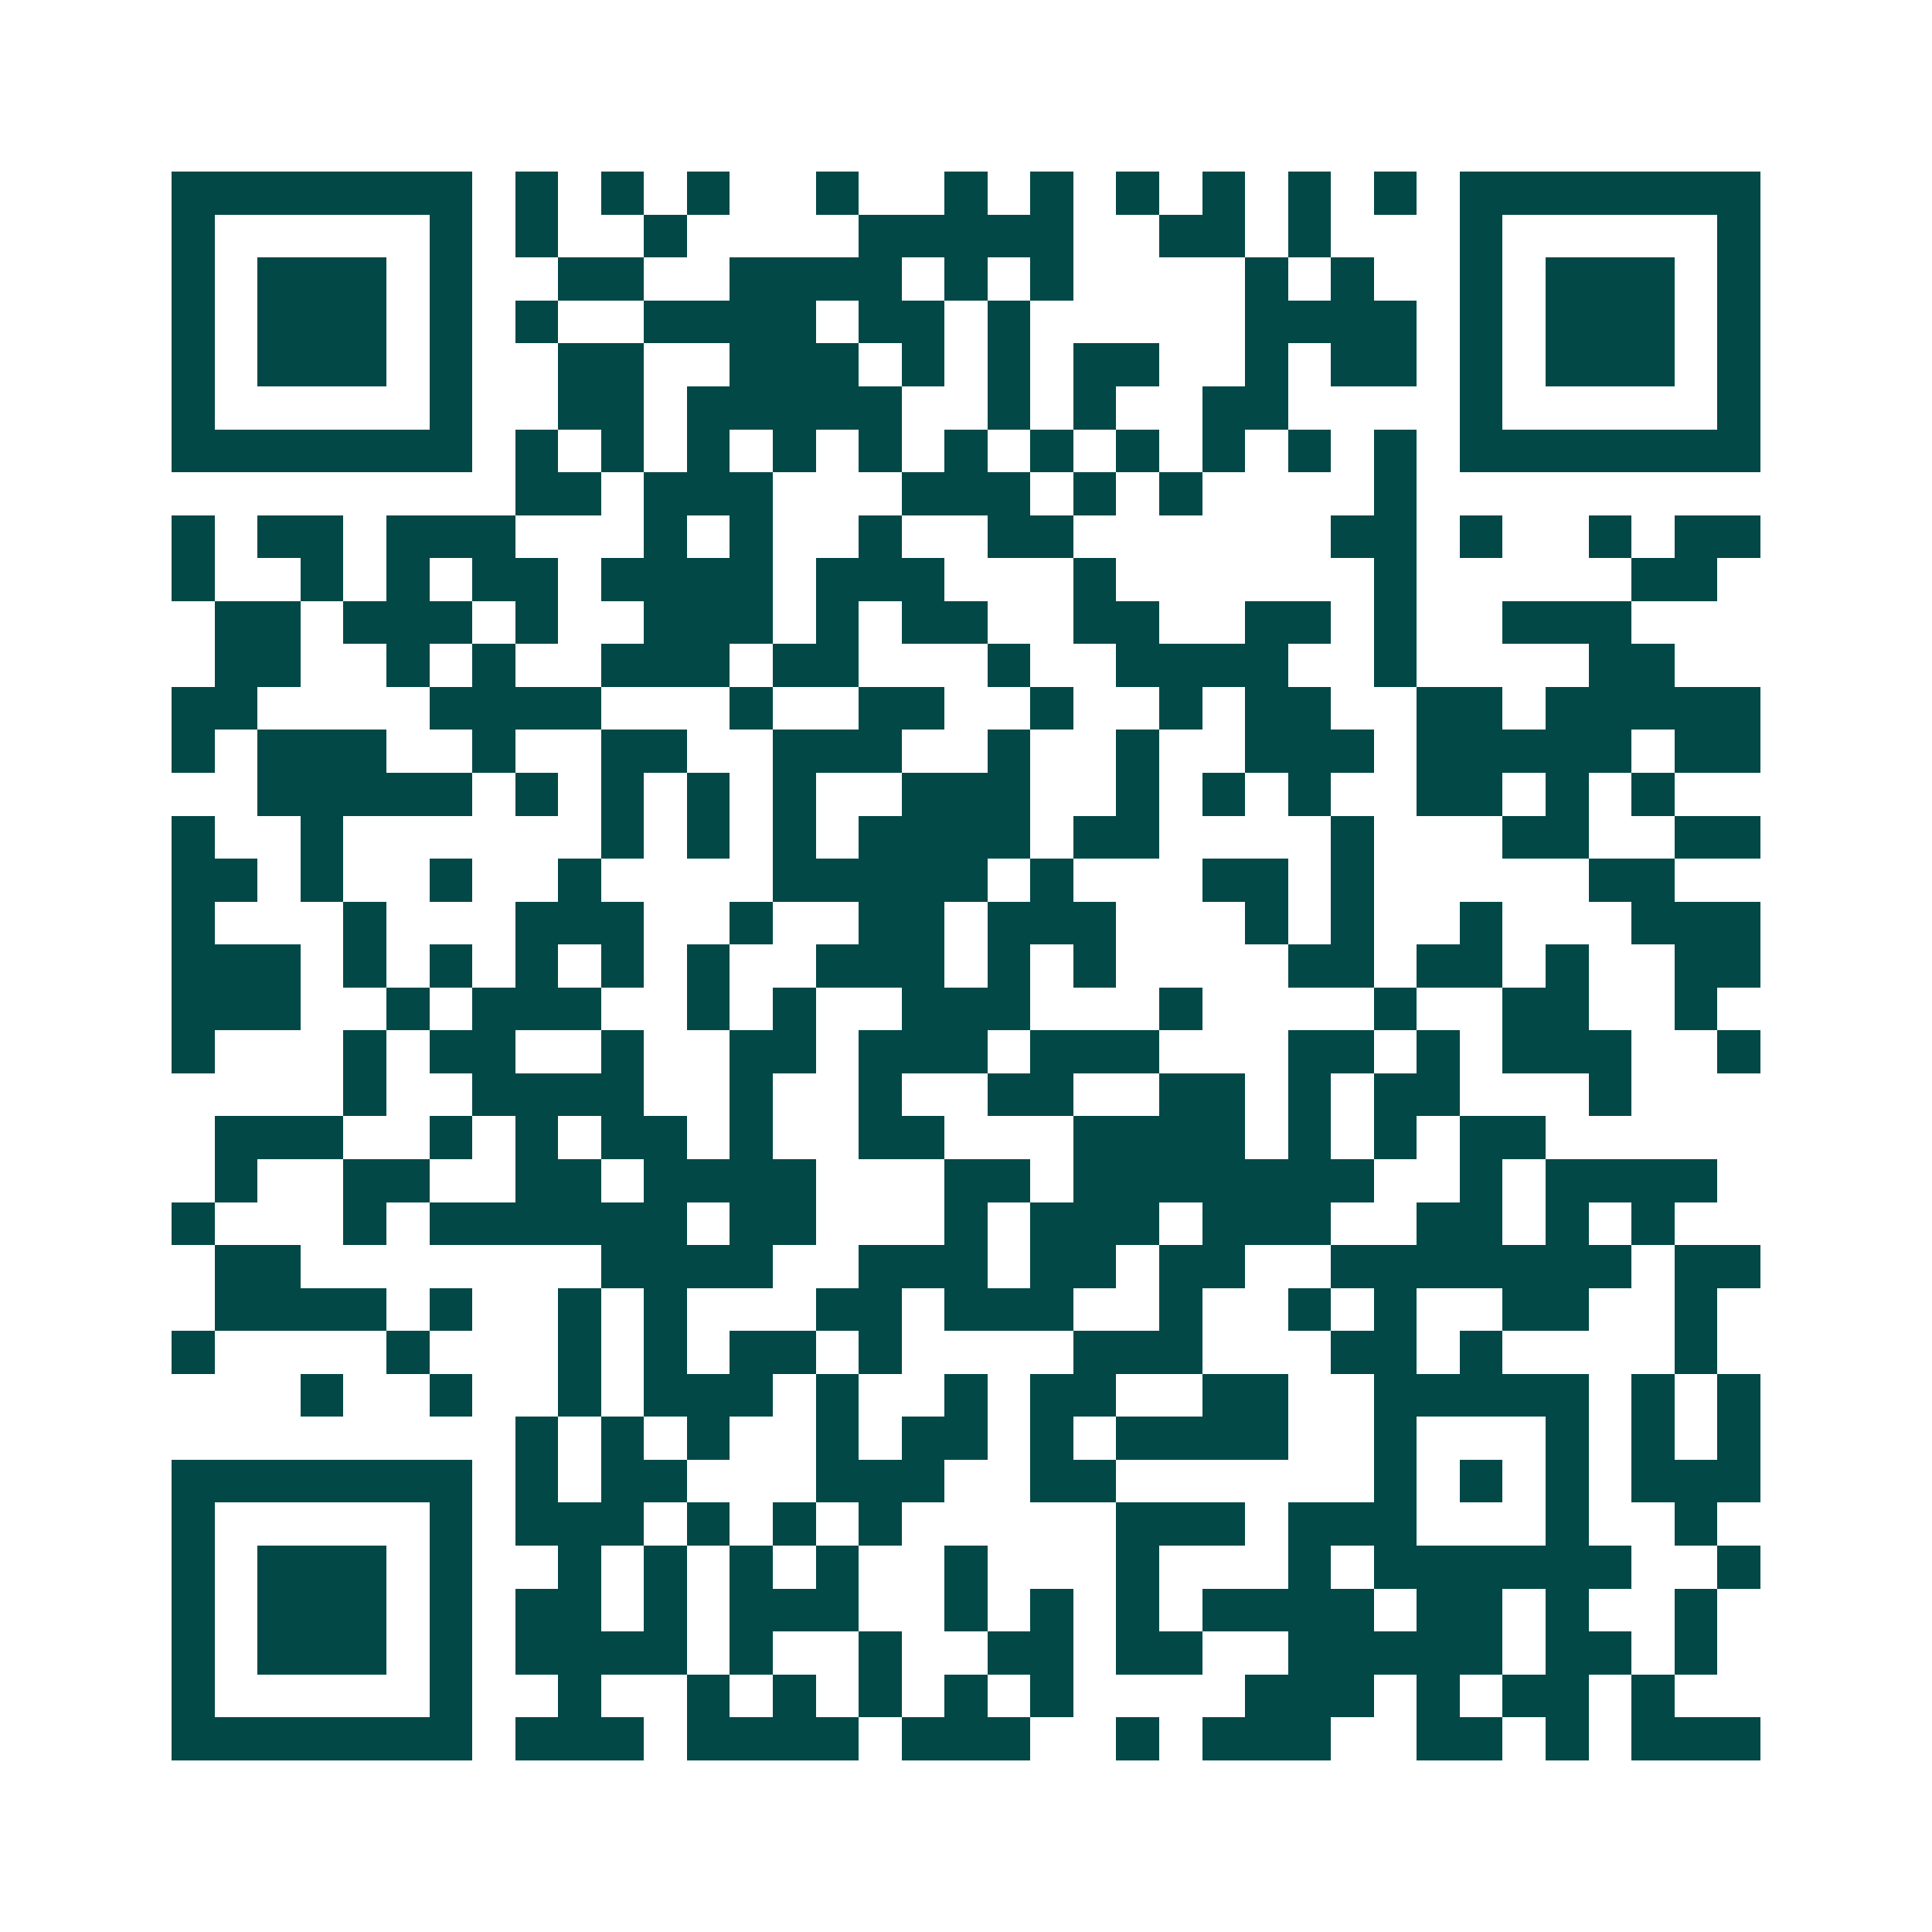 <svg xmlns="http://www.w3.org/2000/svg" width="200" height="200" viewBox="0 0 45 45" shape-rendering="crispEdges"><path fill="#ffffff" d="M0 0h45v45H0z"/><path stroke="#014847" d="M4 4.5h7m1 0h1m1 0h1m1 0h1m2 0h1m2 0h1m1 0h1m1 0h1m1 0h1m1 0h1m1 0h1m1 0h7M4 5.5h1m5 0h1m1 0h1m2 0h1m4 0h5m2 0h2m1 0h1m3 0h1m5 0h1M4 6.5h1m1 0h3m1 0h1m2 0h2m2 0h4m1 0h1m1 0h1m4 0h1m1 0h1m2 0h1m1 0h3m1 0h1M4 7.5h1m1 0h3m1 0h1m1 0h1m2 0h4m1 0h2m1 0h1m5 0h4m1 0h1m1 0h3m1 0h1M4 8.5h1m1 0h3m1 0h1m2 0h2m2 0h3m1 0h1m1 0h1m1 0h2m2 0h1m1 0h2m1 0h1m1 0h3m1 0h1M4 9.5h1m5 0h1m2 0h2m1 0h5m2 0h1m1 0h1m2 0h2m4 0h1m5 0h1M4 10.5h7m1 0h1m1 0h1m1 0h1m1 0h1m1 0h1m1 0h1m1 0h1m1 0h1m1 0h1m1 0h1m1 0h1m1 0h7M12 11.5h2m1 0h3m3 0h3m1 0h1m1 0h1m4 0h1M4 12.5h1m1 0h2m1 0h3m3 0h1m1 0h1m2 0h1m2 0h2m6 0h2m1 0h1m2 0h1m1 0h2M4 13.5h1m2 0h1m1 0h1m1 0h2m1 0h4m1 0h3m3 0h1m6 0h1m5 0h2M5 14.5h2m1 0h3m1 0h1m2 0h3m1 0h1m1 0h2m2 0h2m2 0h2m1 0h1m2 0h3M5 15.5h2m2 0h1m1 0h1m2 0h3m1 0h2m3 0h1m2 0h4m2 0h1m4 0h2M4 16.5h2m4 0h4m3 0h1m2 0h2m2 0h1m2 0h1m1 0h2m2 0h2m1 0h5M4 17.5h1m1 0h3m2 0h1m2 0h2m2 0h3m2 0h1m2 0h1m2 0h3m1 0h5m1 0h2M6 18.5h5m1 0h1m1 0h1m1 0h1m1 0h1m2 0h3m2 0h1m1 0h1m1 0h1m2 0h2m1 0h1m1 0h1M4 19.5h1m2 0h1m6 0h1m1 0h1m1 0h1m1 0h4m1 0h2m4 0h1m3 0h2m2 0h2M4 20.5h2m1 0h1m2 0h1m2 0h1m4 0h5m1 0h1m3 0h2m1 0h1m5 0h2M4 21.5h1m3 0h1m3 0h3m2 0h1m2 0h2m1 0h3m3 0h1m1 0h1m2 0h1m3 0h3M4 22.5h3m1 0h1m1 0h1m1 0h1m1 0h1m1 0h1m2 0h3m1 0h1m1 0h1m4 0h2m1 0h2m1 0h1m2 0h2M4 23.5h3m2 0h1m1 0h3m2 0h1m1 0h1m2 0h3m3 0h1m4 0h1m2 0h2m2 0h1M4 24.5h1m3 0h1m1 0h2m2 0h1m2 0h2m1 0h3m1 0h3m3 0h2m1 0h1m1 0h3m2 0h1M8 25.5h1m2 0h4m2 0h1m2 0h1m2 0h2m2 0h2m1 0h1m1 0h2m3 0h1M5 26.5h3m2 0h1m1 0h1m1 0h2m1 0h1m2 0h2m3 0h4m1 0h1m1 0h1m1 0h2M5 27.5h1m2 0h2m2 0h2m1 0h4m3 0h2m1 0h7m2 0h1m1 0h4M4 28.5h1m3 0h1m1 0h6m1 0h2m3 0h1m1 0h3m1 0h3m2 0h2m1 0h1m1 0h1M5 29.5h2m7 0h4m2 0h3m1 0h2m1 0h2m2 0h7m1 0h2M5 30.5h4m1 0h1m2 0h1m1 0h1m3 0h2m1 0h3m2 0h1m2 0h1m1 0h1m2 0h2m2 0h1M4 31.5h1m4 0h1m3 0h1m1 0h1m1 0h2m1 0h1m4 0h3m3 0h2m1 0h1m4 0h1M7 32.5h1m2 0h1m2 0h1m1 0h3m1 0h1m2 0h1m1 0h2m2 0h2m2 0h5m1 0h1m1 0h1M12 33.5h1m1 0h1m1 0h1m2 0h1m1 0h2m1 0h1m1 0h4m2 0h1m3 0h1m1 0h1m1 0h1M4 34.5h7m1 0h1m1 0h2m3 0h3m2 0h2m6 0h1m1 0h1m1 0h1m1 0h3M4 35.5h1m5 0h1m1 0h3m1 0h1m1 0h1m1 0h1m5 0h3m1 0h3m3 0h1m2 0h1M4 36.5h1m1 0h3m1 0h1m2 0h1m1 0h1m1 0h1m1 0h1m2 0h1m3 0h1m3 0h1m1 0h6m2 0h1M4 37.5h1m1 0h3m1 0h1m1 0h2m1 0h1m1 0h3m2 0h1m1 0h1m1 0h1m1 0h4m1 0h2m1 0h1m2 0h1M4 38.5h1m1 0h3m1 0h1m1 0h4m1 0h1m2 0h1m2 0h2m1 0h2m2 0h5m1 0h2m1 0h1M4 39.5h1m5 0h1m2 0h1m2 0h1m1 0h1m1 0h1m1 0h1m1 0h1m4 0h3m1 0h1m1 0h2m1 0h1M4 40.5h7m1 0h3m1 0h4m1 0h3m2 0h1m1 0h3m2 0h2m1 0h1m1 0h3"/></svg>
